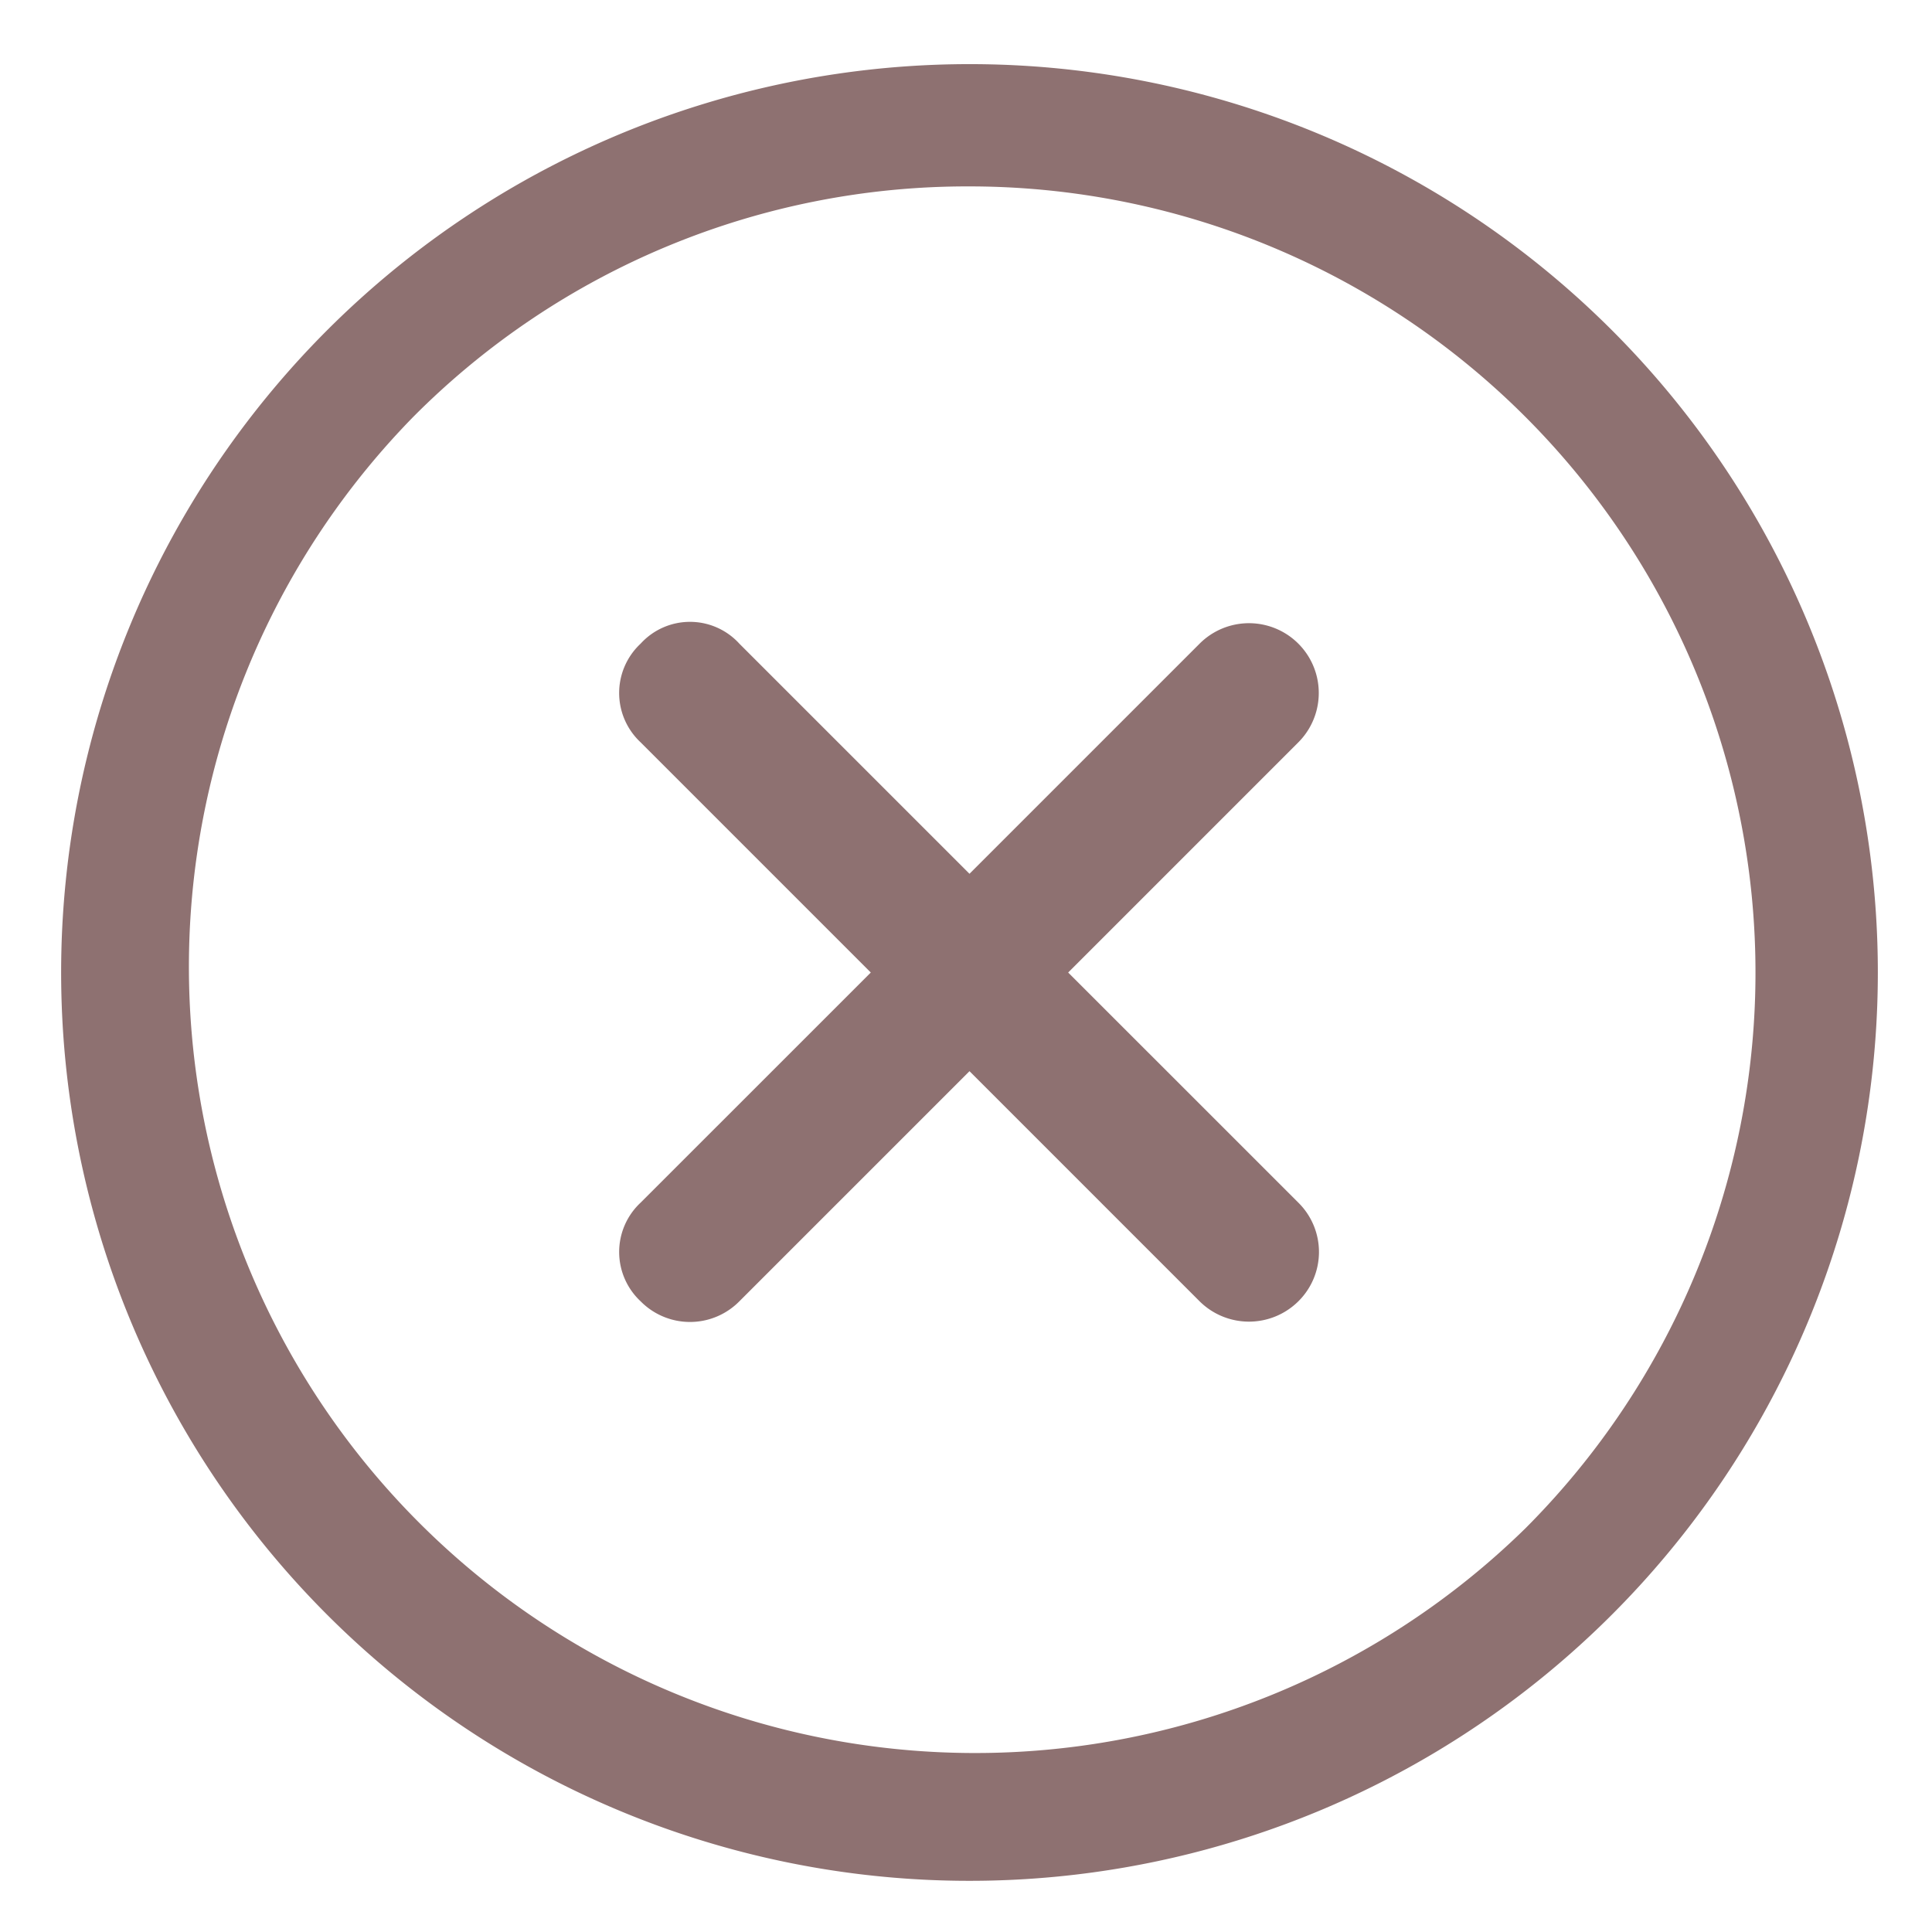 <svg xmlns="http://www.w3.org/2000/svg" xmlns:xlink="http://www.w3.org/1999/xlink" width="149" height="149" viewBox="0 0 149 149">
  <defs>
    <style>
      .cls-1 {
        clip-path: url(#clip-Artboard_8);
      }

      .cls-2 {
        fill: #8e7171;
      }
    </style>
    <clipPath id="clip-Artboard_8">
      <rect width="149" height="149"/>
    </clipPath>
  </defs>
  <g id="Artboard_8" data-name="Artboard – 8" class="cls-1">
    <g id="Icon_ionic-ios-close-circle-outline" data-name="Icon ionic-ios-close-circle-outline" transform="translate(4.715 4.946)">
      <path id="Path_789" data-name="Path 789" class="cls-2" d="M64.739,57.146,46.989,39.4,64.739,21.648a5.382,5.382,0,0,0-7.612-7.612L39.378,31.785,21.628,14.036a5.149,5.149,0,0,0-7.612,0,5.2,5.2,0,0,0,0,7.612L31.766,39.4,14.017,57.146a5.2,5.2,0,0,0,0,7.612,5.346,5.346,0,0,0,7.612,0L39.378,47.009,57.127,64.758a5.407,5.407,0,0,0,7.612,0A5.347,5.347,0,0,0,64.739,57.146Z" transform="translate(30.676 30.657)"/>
      <path id="Path_790" data-name="Path 790" class="cls-2" d="M73.429,12.805A60.633,60.633,0,0,1,116.3,116.3,60.634,60.634,0,0,1,30.555,30.555,60.223,60.223,0,0,1,73.429,12.805m0-9.43a70.054,70.054,0,1,0,70.054,70.054A70.043,70.043,0,0,0,73.429,3.375Z" transform="translate(-3.375 -3.375)"/>
    </g>
  </g>
</svg>
